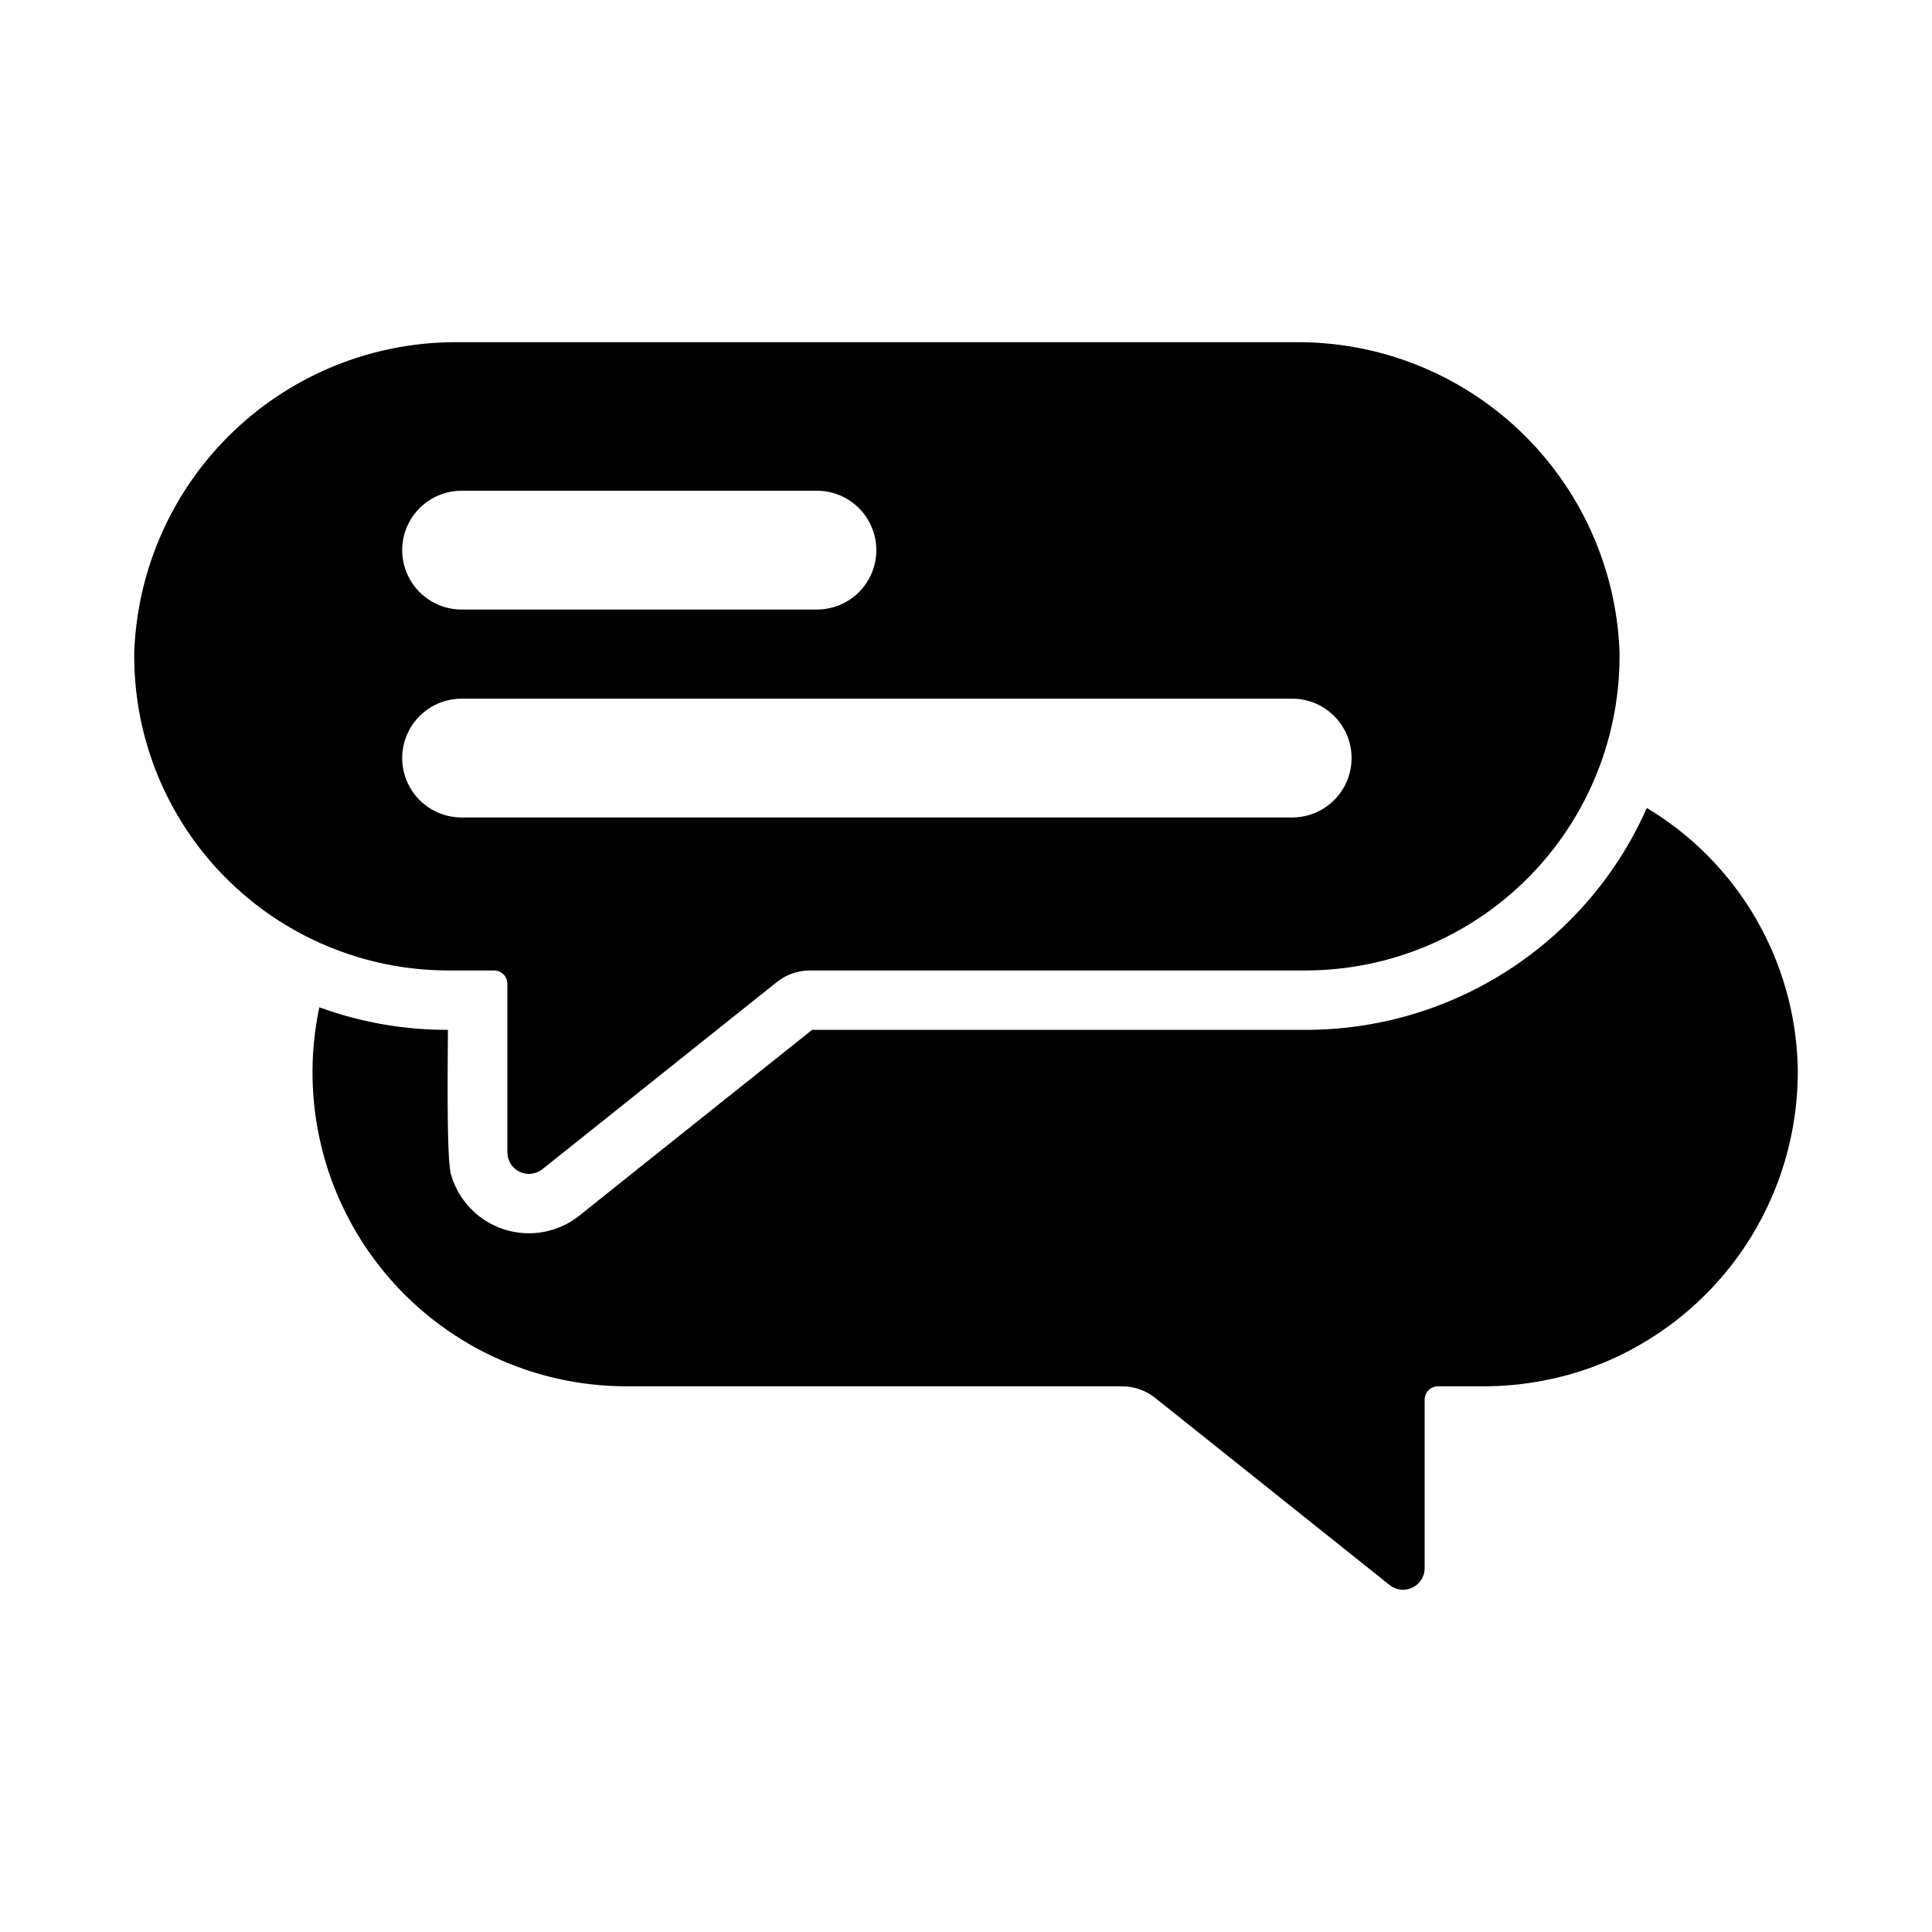 <?xml version="1.0" encoding="UTF-8"?>
<!-- Uploaded to: SVG Repo, www.svgrepo.com, Generator: SVG Repo Mixer Tools -->
<svg fill="#000000" width="800px" height="800px" version="1.1" viewBox="144 144 512 512" xmlns="http://www.w3.org/2000/svg">
 <g>
  <path d="m580.43 358.12c-7.758 17.527-20.449 32.418-36.523 42.859-16.074 10.441-34.836 15.98-54.004 15.941h-130.68c-56.219 44.844-43.934 35.035-61.637 49.199l-0.004 0.004c-5.621 4.5-13.125 5.883-19.98 3.684-6.856-2.203-12.152-7.695-14.105-14.625-1.266-4.348-0.789-33.578-0.789-38.258l0.004-0.004c-11.625 0.035-23.168-1.992-34.086-5.981-5.207 24.562 0.957 50.16 16.773 69.66 15.816 19.5 39.594 30.812 64.703 30.785h131.23c3.238 0 6.379 1.109 8.895 3.148l62.031 49.516c1.719 1.375 4.074 1.641 6.059 0.684 1.98-0.961 3.238-2.969 3.231-5.172v-44.633c-0.004-0.941 0.367-1.844 1.031-2.508 0.668-0.668 1.57-1.039 2.512-1.035h12.043c10.023 0 19.965-1.785 29.363-5.273 16.047-6.07 29.832-16.938 39.48-31.121 9.648-14.184 14.691-30.996 14.441-48.148-0.66-28.25-15.754-54.191-39.988-68.723z"/>
  <path d="m486.91 234.69h-221.05c-22.227-0.285-43.684 8.125-59.797 23.434-16.117 15.305-25.617 36.301-26.48 58.512-0.336 22.309 8.289 43.816 23.945 59.707 15.656 15.895 37.031 24.84 59.34 24.84h12.043c0.941-0.004 1.848 0.367 2.512 1.031 0.664 0.668 1.035 1.57 1.031 2.512v44.633c-0.004 2.203 1.25 4.211 3.234 5.168 1.98 0.957 4.336 0.691 6.055-0.68l62.031-49.516c2.516-2.039 5.66-3.152 8.898-3.148h131.23c22.305 0 43.684-8.949 59.336-24.84 15.656-15.895 24.281-37.402 23.949-59.707-0.863-22.211-10.363-43.207-26.48-58.512-16.117-15.309-37.57-23.719-59.797-23.434zm-220.73 39.359h94.461c5.59 0.051 10.734 3.066 13.512 7.914 2.781 4.848 2.781 10.809 0 15.66-2.777 4.848-7.922 7.859-13.512 7.914h-94.461c-5.59-0.055-10.734-3.066-13.512-7.914-2.781-4.852-2.781-10.812 0-15.66 2.777-4.848 7.922-7.863 13.512-7.914zm220.41 86.59h-220.41c-5.59-0.051-10.734-3.062-13.512-7.914-2.781-4.848-2.781-10.809 0-15.656 2.777-4.852 7.922-7.863 13.512-7.918h220.41c5.59 0.055 10.73 3.066 13.512 7.918 2.781 4.848 2.781 10.809 0 15.656-2.781 4.852-7.922 7.863-13.512 7.914z"/>
 </g>
</svg>